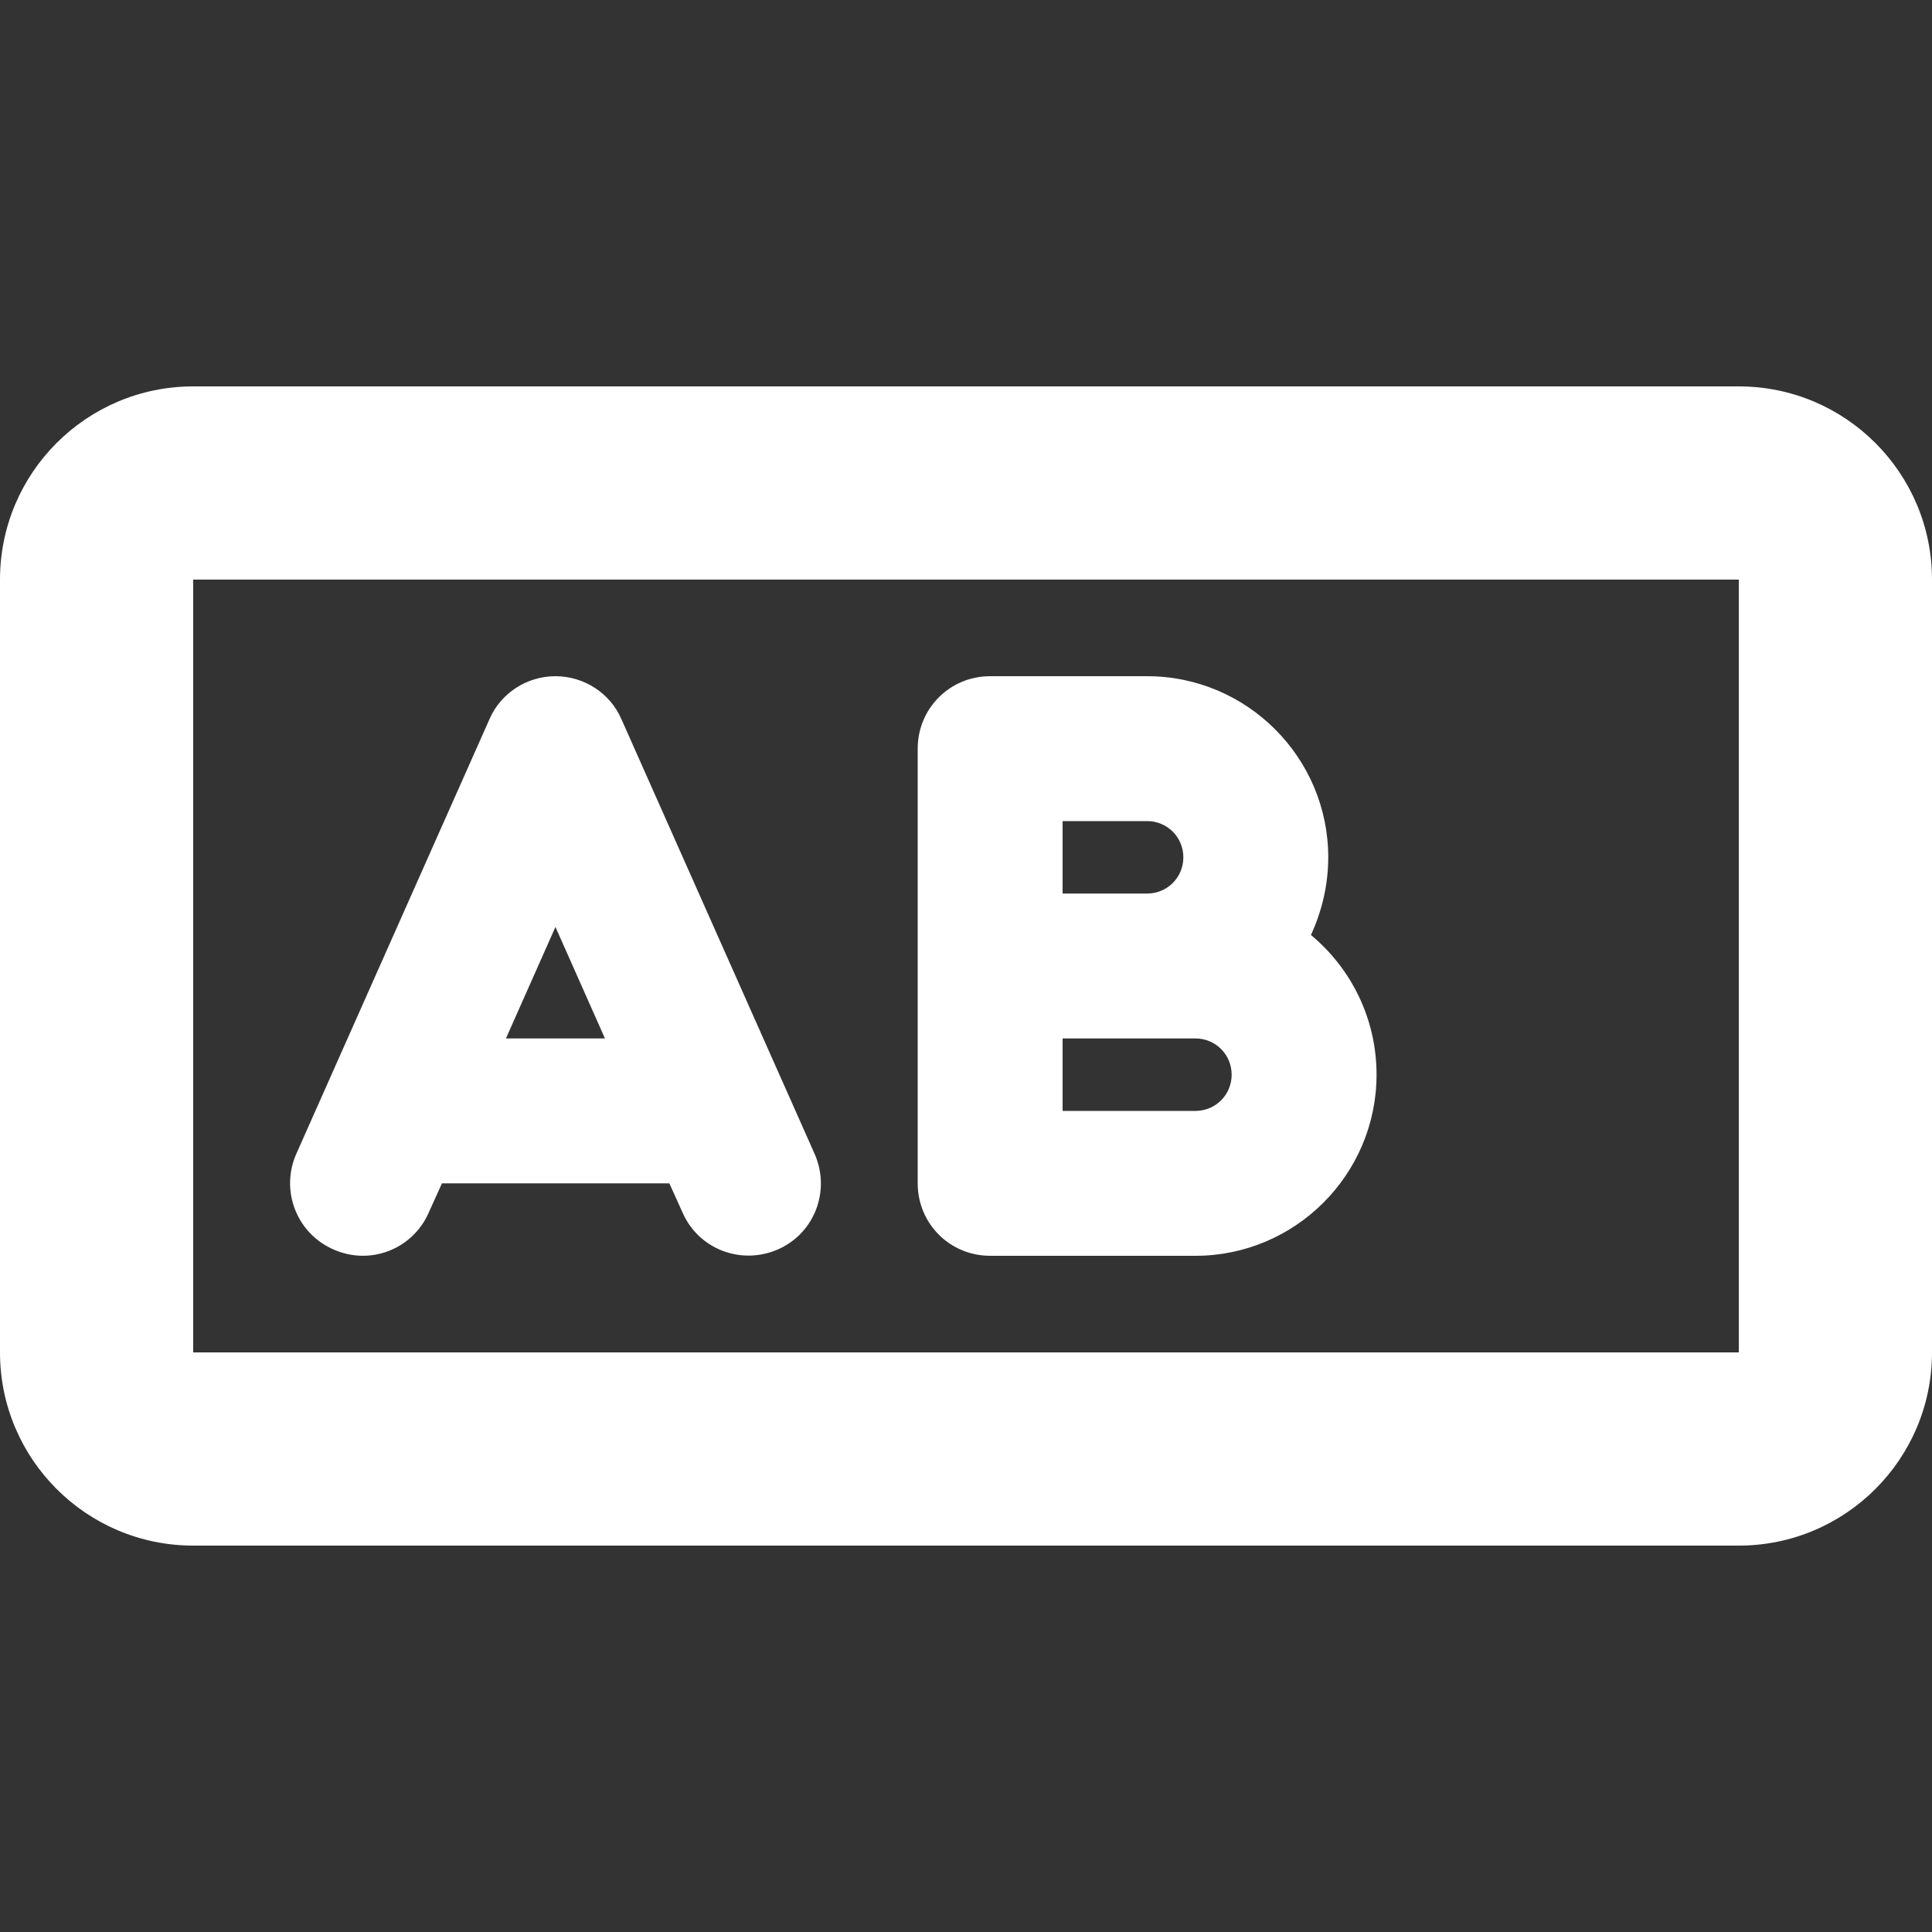 <?xml version="1.0" encoding="UTF-8"?>
<svg id="Calque_1" data-name="Calque 1" xmlns="http://www.w3.org/2000/svg" viewBox="0 0 48 48">
  <rect x="0" y="0" width="48" height="48" fill="#333333" stroke="none"/>
  <path d="M13.8,16.8c.71,0,1.36.42,1.64,1.07l4.8,10.8c.4.91,0,1.97-.91,2.37-.91.4-1.97,0-2.37-.91l-.33-.73h-5.65l-.33.73c-.4.91-1.46,1.32-2.37.91-.91-.4-1.32-1.46-.92-2.37l4.8-10.8c.28-.65.93-1.07,1.64-1.07h0ZM12.57,25.8h2.46l-1.23-2.77-1.23,2.77ZM22.8,18.6c0-1,.8-1.8,1.8-1.8h3.9c2.48,0,4.5,2.02,4.5,4.5,0,.69-.16,1.34-.43,1.93,1,.83,1.63,2.08,1.63,3.47,0,2.48-2.02,4.5-4.5,4.5h-5.1c-1,0-1.8-.8-1.8-1.8v-10.8ZM26.4,20.4v1.8h2.1c.5,0,.9-.4.9-.9s-.4-.9-.9-.9h-2.1ZM26.4,27.6h3.3c.5,0,.9-.4.9-.9s-.4-.9-.9-.9h-3.3v1.8ZM0,14.4C0,11.75,2.15,9.6,4.8,9.6h38.4c2.65,0,4.8,2.15,4.8,4.8v19.2c0,2.65-2.15,4.8-4.8,4.8H4.8C2.15,38.4,0,36.25,0,33.6V14.4ZM4.8,33.6h38.4V14.4H4.8v19.2Z" style="fill: #fff;"/>
</svg>